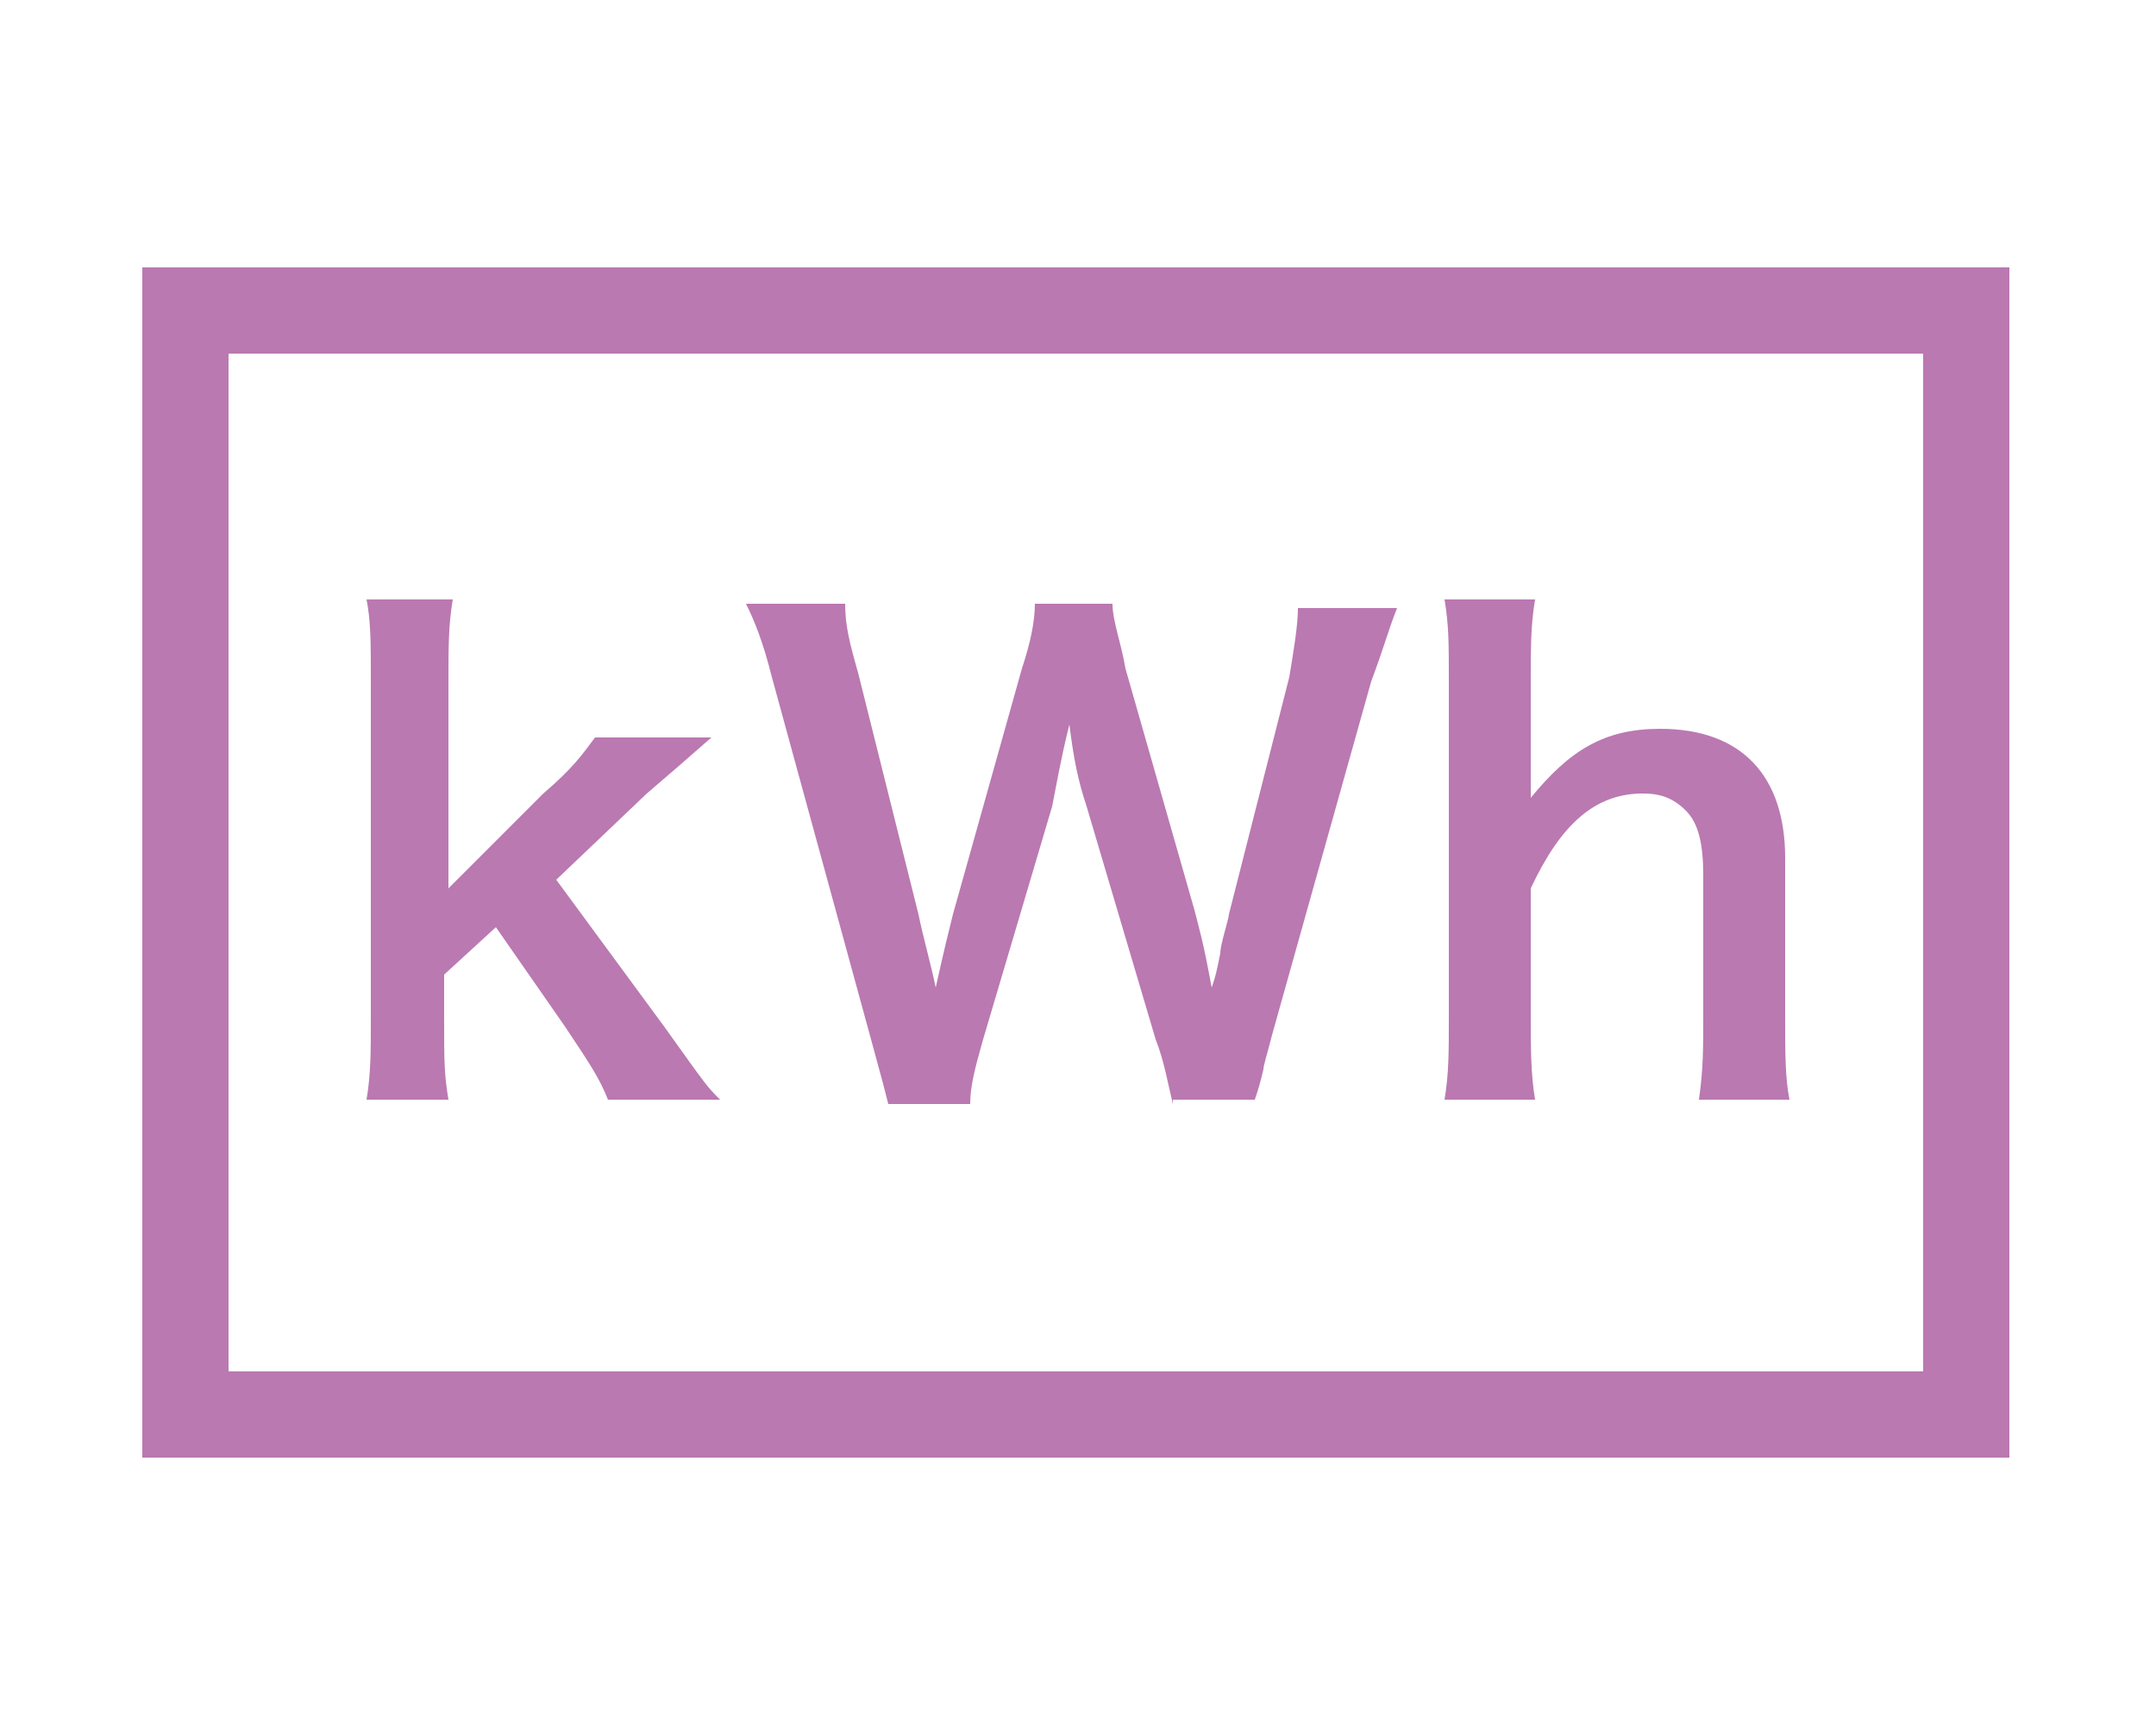 <?xml version="1.0" encoding="utf-8"?>
<!-- Generator: Adobe Illustrator 26.0.1, SVG Export Plug-In . SVG Version: 6.00 Build 0)  -->
<svg version="1.1" xmlns="http://www.w3.org/2000/svg" xmlns:xlink="http://www.w3.org/1999/xlink" x="0px" y="0px"
	 viewBox="0 0 50 40" style="enable-background:new 0 0 50 40;" xml:space="preserve">
<style type="text/css">
	.st0{clip-path:url(#SVGID_00000047039720876141963020000012295211827867527041_);}
	.st1{clip-path:url(#SVGID_00000016051165634996521080000018401358351352119734_);}
	.st2{fill:#898989;}
	.st3{fill:#00529F;}
	.st4{fill:#231815;}
	.st5{fill:#E84383;}
	.st6{fill:none;stroke:#9FA0A0;stroke-width:1.06;stroke-miterlimit:10;}
	.st7{clip-path:url(#SVGID_00000079458318089817413110000009277046402719166128_);}
	.st8{fill:#EC699C;}
	.st9{fill:#ED6C00;}
	.st10{fill:#38A1DB;}
	.st11{fill:#009FA8;}
	.st12{fill:#BE8915;}
	.st13{fill:#BA79B1;}
	.st14{fill:#CBBE00;}
	.st15{fill:#3EB370;}
	.st16{fill:#F08A33;}
	.st17{fill:#FFFFFF;}
	.st18{fill:#60B4E2;}
	.st19{fill:#33B2B9;}
	.st20{fill:#CBA144;}
	.st21{fill:#C894C0;}
	.st22{fill:#D6CB33;}
	.st23{fill:#65C28D;}
	.st24{fill:none;stroke:#FFFFFF;stroke-width:3;stroke-miterlimit:10;}
	.st25{clip-path:url(#SVGID_00000163752726512456429310000014100483875402019987_);}
	.st26{clip-path:url(#SVGID_00000140698097331932643920000010376429362532563337_);}
	.st27{clip-path:url(#SVGID_00000103947726097111188900000003053363775682314909_);}
	.st28{clip-path:url(#SVGID_00000023961280968812278620000005870645506457098926_);}
	.st29{clip-path:url(#SVGID_00000101808192349217720010000010379199104976411043_);}
	.st30{clip-path:url(#SVGID_00000094589228900020279050000017930115743230301083_);}
	.st31{clip-path:url(#SVGID_00000105385043030579612360000000256761615128795575_);}
	.st32{clip-path:url(#SVGID_00000111873307506826049420000006511827753912119963_);}
	.st33{clip-path:url(#SVGID_00000018939380049652655560000002185528811539060381_);}
	.st34{fill:none;stroke:#BA79B1;stroke-width:2;stroke-miterlimit:10;}
	.st35{fill:none;}
</style>
<g id="レイヤー_2">
</g>
<g id="レイヤー_3">
	<g>
		<path class="st13" d="M46.7,33.8H3.3V6.2h43.3V33.8z M5.3,31.8h39.3V8.2H5.3V31.8z"/>
		<g>
			<g>
				<path class="st13" d="M10.5,13.9c-0.1,0.6-0.1,1.1-0.1,1.9v4.8l2.2-2.2c0.7-0.6,0.9-0.9,1.2-1.3h2.7c-0.8,0.7-0.8,0.7-1.5,1.3
					l-2.1,2l2.5,3.4c1,1.4,1,1.4,1.3,1.7h-2.6c-0.2-0.5-0.4-0.8-1-1.7l-1.6-2.3l-1.2,1.1v1c0,1,0,1.3,0.1,1.9H8.5
					c0.1-0.6,0.1-1.1,0.1-1.9v-7.8c0-0.9,0-1.4-0.1-1.9H10.5z"/>
				<path class="st13" d="M27.2,25.6c-0.1-0.4-0.2-1-0.4-1.5l-1.6-5.4c-0.2-0.6-0.3-1.1-0.4-1.9c-0.2,0.8-0.3,1.4-0.4,1.9l-1.6,5.4
					c-0.2,0.7-0.3,1.1-0.3,1.5h-1.9c-0.1-0.4-0.1-0.4-0.4-1.5l-2.3-8.4c-0.2-0.8-0.4-1.3-0.6-1.7h2.3c0,0.5,0.1,0.9,0.3,1.6l1.4,5.6
					c0.1,0.5,0.3,1.2,0.4,1.7c0.2-0.9,0.3-1.3,0.4-1.7l1.6-5.7c0.2-0.6,0.3-1.1,0.3-1.5h1.8c0,0.4,0.2,0.9,0.3,1.5l1.6,5.6
					c0.1,0.4,0.2,0.7,0.4,1.8c0.1-0.3,0.1-0.3,0.2-0.8c0-0.2,0.2-0.8,0.2-0.9l1.4-5.5c0.1-0.6,0.2-1.2,0.2-1.6h2.3
					c-0.2,0.5-0.3,0.9-0.6,1.7L29.5,24c-0.1,0.4-0.2,0.7-0.2,0.8c-0.1,0.4-0.1,0.4-0.2,0.7H27.2z"/>
				<path class="st13" d="M35.6,13.9c-0.1,0.6-0.1,1.1-0.1,1.9v2.1c0,0.2,0,0.3,0,0.6c0.9-1.1,1.7-1.6,3-1.6c1.9,0,2.9,1.1,2.9,3
					v3.7c0,0.8,0,1.4,0.1,1.9h-2.1c0.1-0.7,0.1-1.2,0.1-1.9v-3.3c0-0.7-0.1-1.2-0.4-1.5c-0.3-0.3-0.6-0.4-1-0.4
					c-1.1,0-1.9,0.7-2.6,2.2v3c0,0.7,0,1.3,0.1,1.9h-2.1c0.1-0.6,0.1-1.1,0.1-1.9v-7.8c0-0.9,0-1.3-0.1-1.9H35.6z"/>
			</g>
		</g>
	</g>
</g>
<g id="仕上がり">
</g>
</svg>
